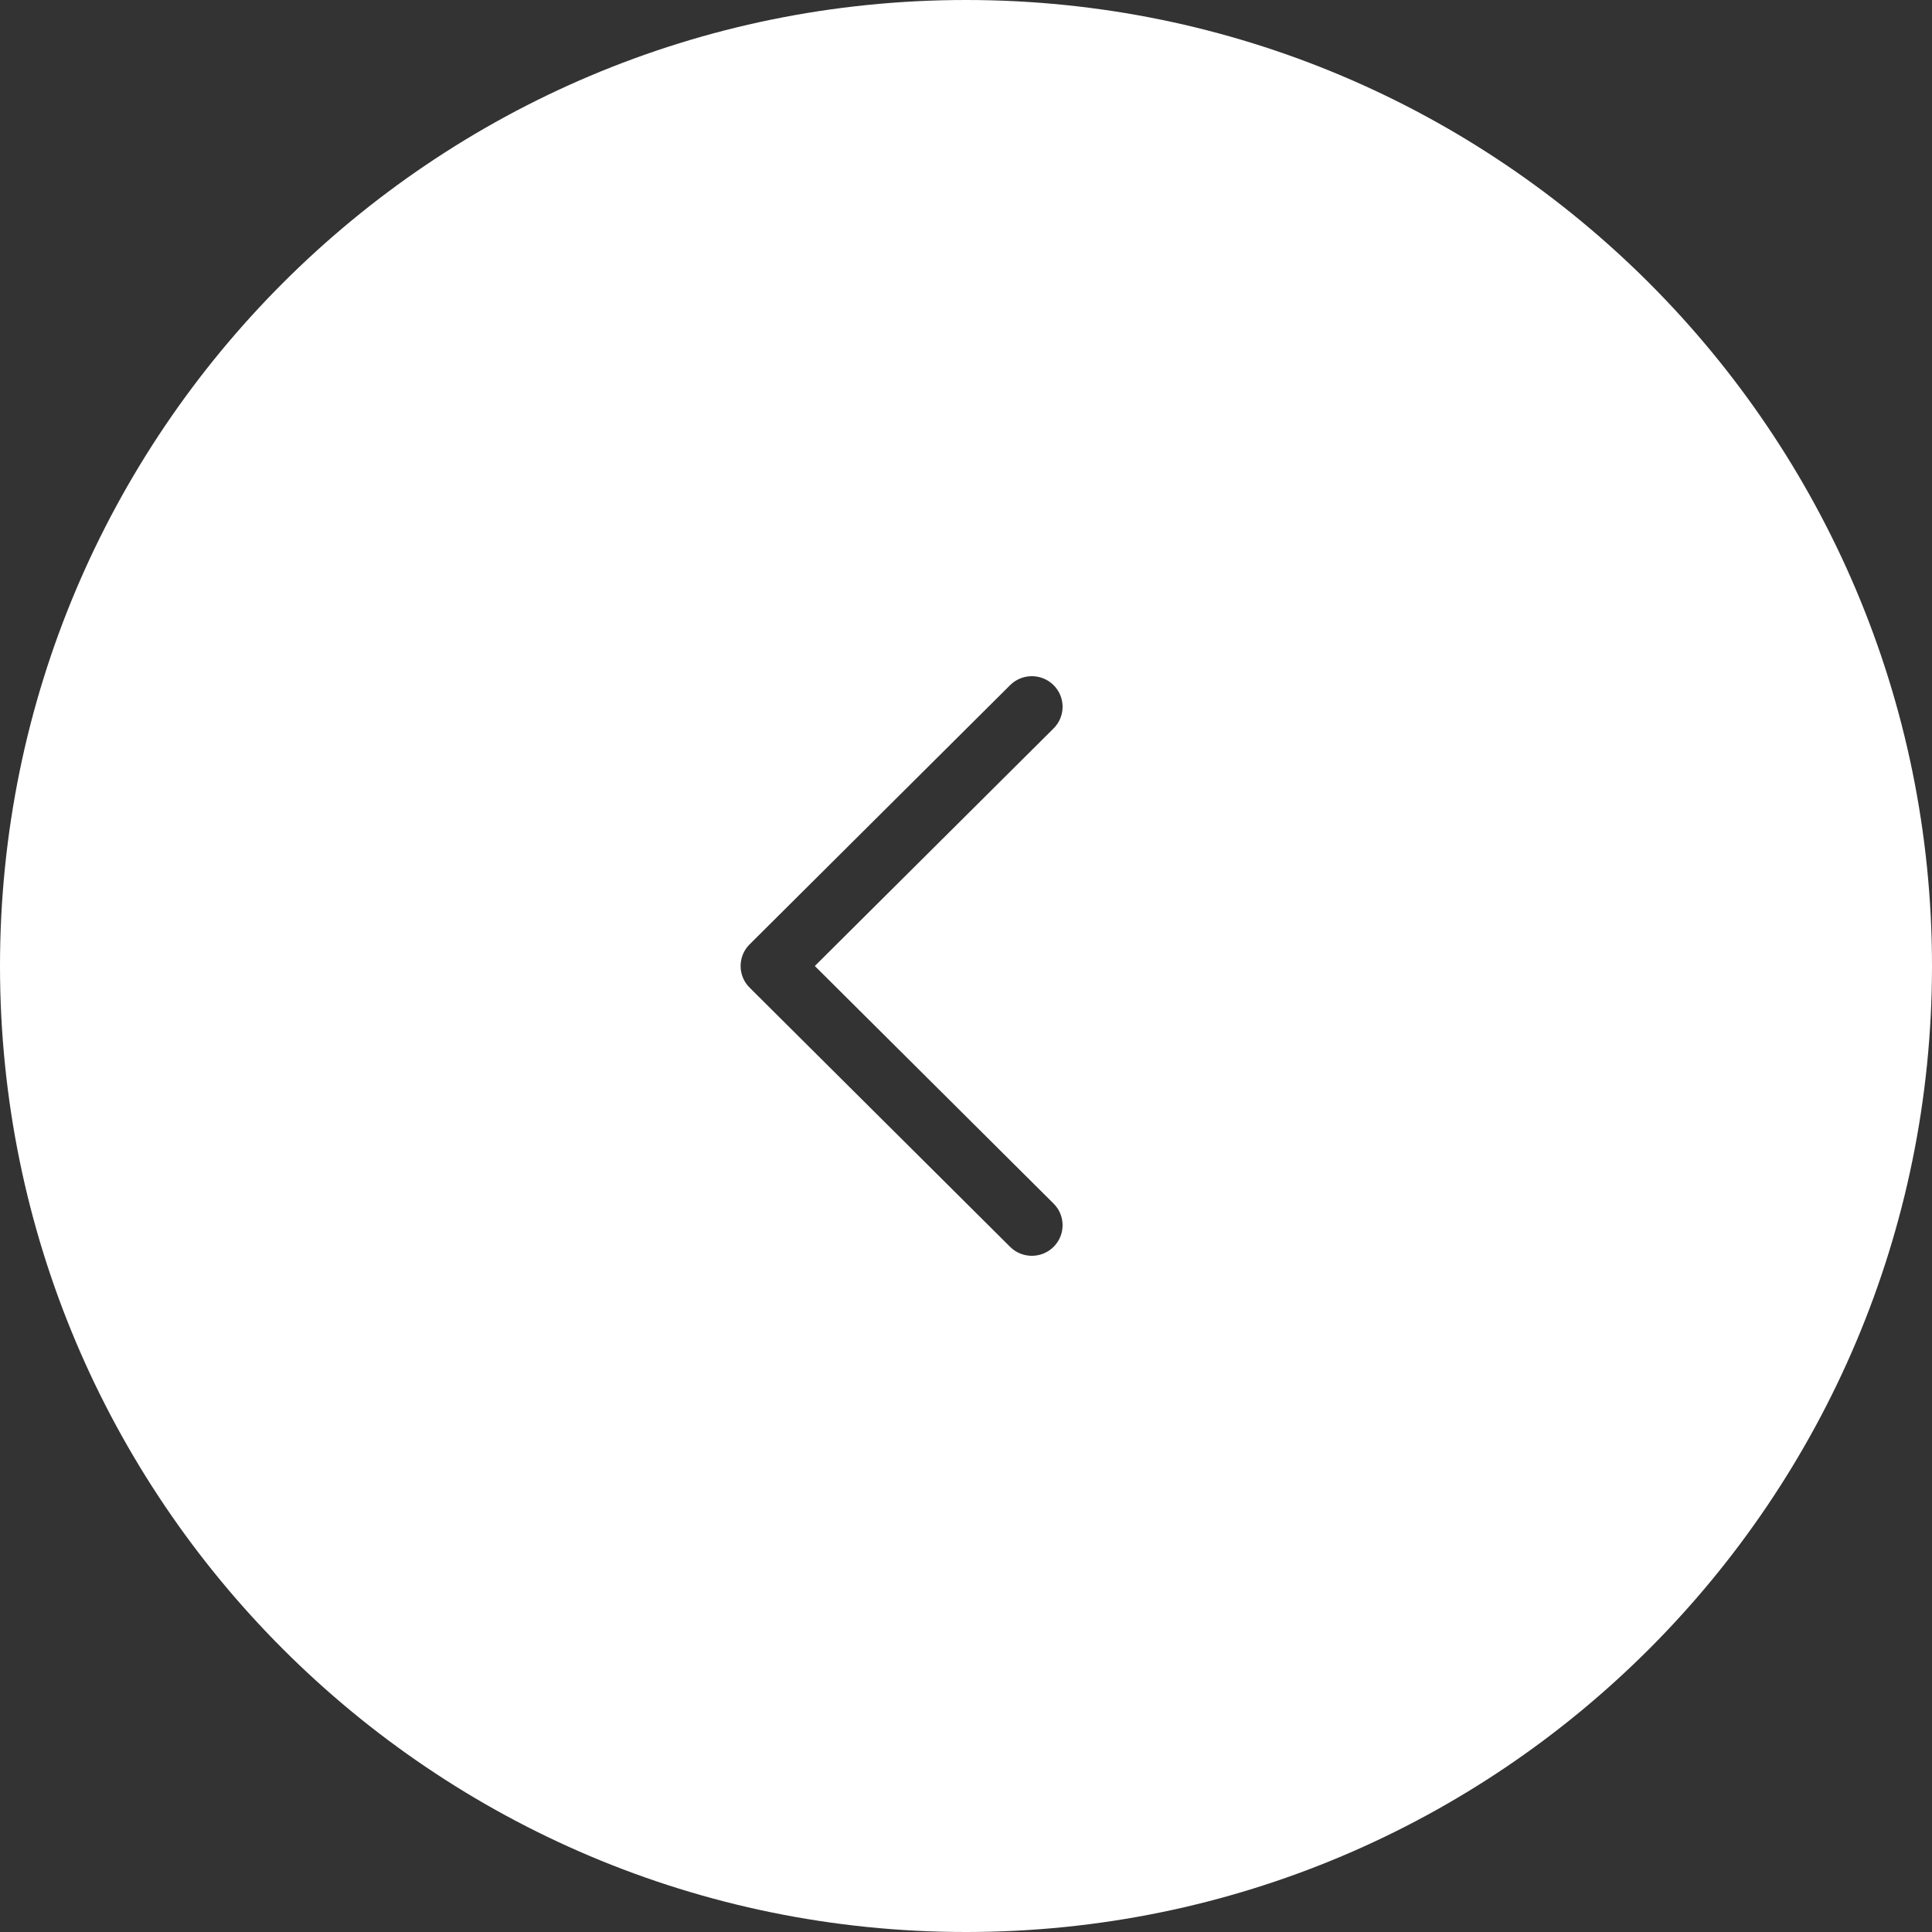 <svg width="60" height="60" viewBox="0 0 60 60" fill="none" xmlns="http://www.w3.org/2000/svg">
<rect x="0" y="0" width="60" height="60" fill="#333333" stroke="none"/>
<path fill-rule="evenodd" clip-rule="evenodd" d="M30 60C46.569 60 60 46.569 60 30C60 13.431 46.569 0 30 0C13.431 0 0 13.431 0 30C0 46.569 13.431 60 30 60ZM25.305 30L32.72 37.378C33.093 37.749 33.093 38.351 32.72 38.722C32.347 39.093 31.743 39.093 31.37 38.722L23.28 30.672C22.907 30.301 22.907 29.699 23.28 29.328L31.37 21.278C31.743 20.907 32.347 20.907 32.72 21.278C33.093 21.649 33.093 22.251 32.72 22.622L25.305 30Z" fill="white"/>
</svg>
